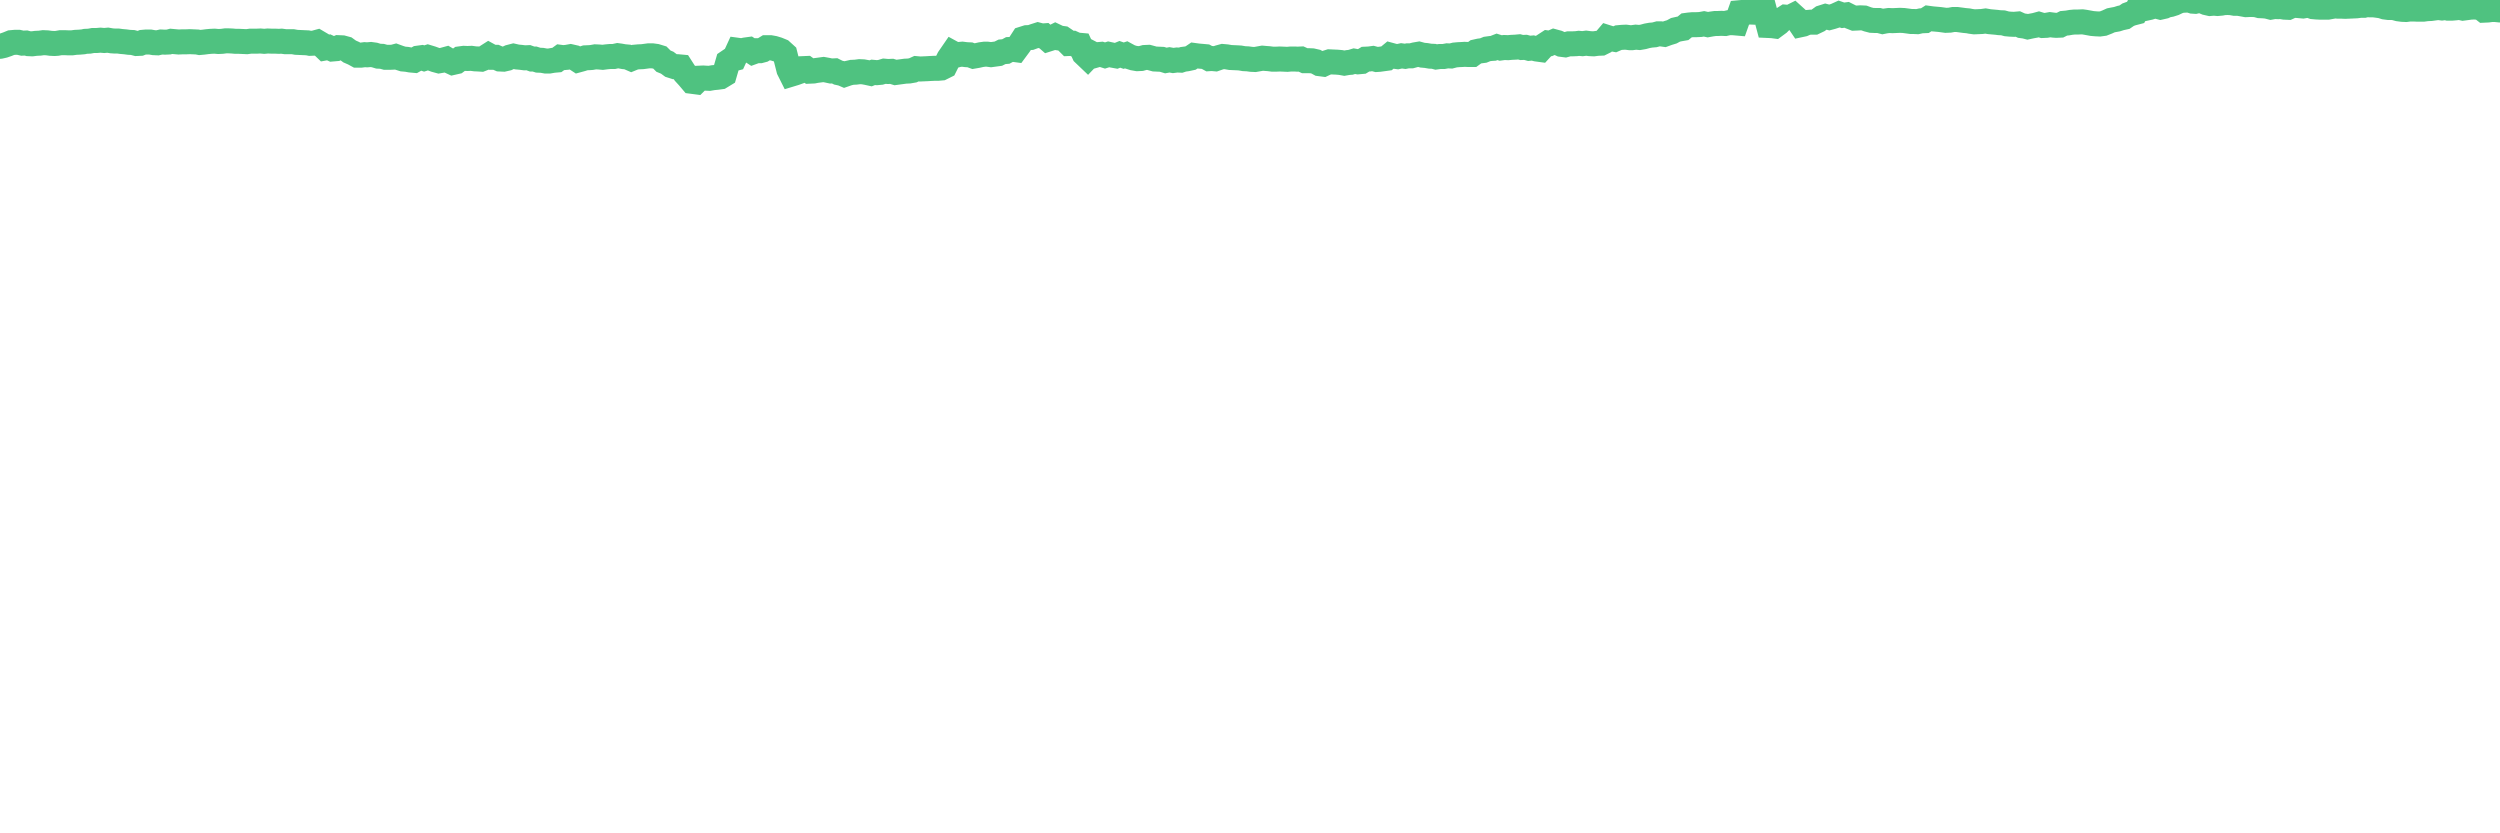 <?xml version="1.0"?><svg width="150px" height="50px" xmlns="http://www.w3.org/2000/svg" xmlns:xlink="http://www.w3.org/1999/xlink"> <polyline fill="none" stroke="#4fc280" stroke-width="1.5px" stroke-linecap="round" stroke-miterlimit="5" points="0.00,2.78 0.22,2.73 0.45,2.65 0.67,2.56 0.89,2.54 1.12,2.54 1.34,2.59 1.56,2.58 1.71,2.62 1.93,2.63 2.16,2.60 2.38,2.59 2.60,2.56 2.83,2.57 3.05,2.60 3.27,2.61 3.42,2.60 3.65,2.56 3.87,2.56 4.09,2.57 4.32,2.57 4.54,2.54 4.76,2.53 4.99,2.51 5.13,2.48 5.36,2.47 5.58,2.43 5.80,2.43 6.03,2.41 6.25,2.43 6.47,2.41 6.70,2.45 6.85,2.46 7.07,2.46 7.29,2.49 7.52,2.51 7.74,2.54 7.96,2.55 8.19,2.61 8.41,2.60 8.56,2.54 8.78,2.52 9.00,2.52 9.23,2.56 9.45,2.57 9.67,2.52 9.90,2.53 10.12,2.52 10.27,2.48 10.49,2.50 10.72,2.52 10.94,2.51 11.16,2.51 11.39,2.50 11.61,2.51 11.83,2.52 11.98,2.55 12.20,2.53 12.43,2.50 12.65,2.48 12.87,2.47 13.10,2.49 13.32,2.48 13.54,2.45 13.69,2.45 13.92,2.46 14.14,2.48 14.36,2.48 14.58,2.49 14.81,2.50 15.03,2.47 15.25,2.47 15.40,2.47 15.63,2.46 15.85,2.48 16.07,2.46 16.30,2.47 16.52,2.47 16.74,2.48 16.89,2.47 17.11,2.50 17.34,2.50 17.56,2.50 17.78,2.54 18.01,2.55 18.23,2.56 18.45,2.57 18.60,2.60 18.83,2.59 19.05,2.53 19.27,2.66 19.50,2.88 19.72,2.84 19.94,2.94 20.17,2.92 20.31,2.86 20.54,2.87 20.76,2.93 20.98,3.09 21.21,3.19 21.43,3.31 21.65,3.31 21.88,3.28 22.03,3.29 22.25,3.27 22.47,3.30 22.70,3.37 22.92,3.38 23.14,3.44 23.37,3.44 23.59,3.43 23.74,3.39 23.96,3.47 24.18,3.54 24.41,3.56 24.63,3.60 24.85,3.62 25.08,3.49 25.30,3.46 25.45,3.51 25.67,3.44 25.90,3.51 26.12,3.59 26.34,3.65 26.57,3.61 26.79,3.55 27.01,3.68 27.16,3.75 27.38,3.70 27.61,3.53 27.83,3.50 28.05,3.51 28.28,3.50 28.50,3.53 28.72,3.54 28.87,3.55 29.10,3.46 29.32,3.32 29.54,3.44 29.76,3.44 29.99,3.54 30.21,3.55 30.43,3.50 30.58,3.43 30.81,3.37 31.03,3.42 31.25,3.44 31.48,3.47 31.70,3.46 31.92,3.54 32.07,3.54 32.29,3.61 32.52,3.62 32.74,3.66 32.96,3.66 33.19,3.62 33.41,3.60 33.63,3.44 33.78,3.46 34.01,3.44 34.23,3.40 34.45,3.45 34.68,3.60 34.90,3.54 35.12,3.47 35.35,3.46 35.49,3.45 35.72,3.41 35.94,3.42 36.16,3.44 36.39,3.41 36.61,3.39 36.83,3.39 37.06,3.34 37.21,3.36 37.43,3.40 37.65,3.42 37.88,3.52 38.10,3.43 38.32,3.41 38.55,3.40 38.77,3.37 38.92,3.35 39.14,3.35 39.36,3.38 39.59,3.45 39.81,3.67 40.03,3.76 40.26,3.93 40.48,4.00 40.63,4.00 40.85,4.02 41.08,4.38 41.30,4.62 41.52,4.88 41.75,4.91 41.97,4.69 42.19,4.68 42.34,4.69 42.56,4.70 42.79,4.66 43.01,4.64 43.23,4.61 43.46,4.47 43.68,3.71 43.90,3.56 44.05,3.52 44.28,3.02 44.50,3.05 44.72,3.00 44.94,2.97 45.17,3.12 45.39,3.04 45.61,3.04 45.76,3.00 45.99,2.86 46.21,2.86 46.43,2.90 46.66,2.97 46.88,3.06 47.10,3.26 47.33,4.17 47.47,4.45 47.70,4.38 47.92,4.30 48.14,4.12 48.37,4.11 48.59,4.27 48.81,4.26 48.96,4.23 49.19,4.20 49.41,4.17 49.63,4.21 49.86,4.26 50.08,4.25 50.30,4.36 50.53,4.41 50.67,4.47 50.90,4.39 51.12,4.34 51.34,4.33 51.57,4.30 51.79,4.31 52.01,4.35 52.24,4.40 52.39,4.34 52.61,4.36 52.83,4.34 53.06,4.27 53.28,4.29 53.50,4.28 53.73,4.35 53.95,4.32 54.10,4.30 54.32,4.27 54.54,4.26 54.77,4.22 54.99,4.12 55.21,4.14 55.44,4.13 55.66,4.12 55.81,4.11 56.03,4.10 56.26,4.10 56.48,4.08 56.70,3.97 56.93,3.51 57.15,3.19 57.37,3.31 57.52,3.27 57.74,3.25 57.97,3.28 58.19,3.29 58.41,3.37 58.64,3.33 58.86,3.28 59.08,3.25 59.23,3.25 59.46,3.28 59.68,3.25 59.90,3.22 60.12,3.11 60.35,3.09 60.57,2.97 60.79,2.96 60.94,2.98 61.17,2.67 61.39,2.33 61.61,2.26 61.84,2.25 62.06,2.17 62.28,2.10 62.51,2.16 62.65,2.15 62.88,2.35 63.10,2.28 63.32,2.17 63.55,2.28 63.77,2.31 63.99,2.46 64.14,2.61 64.37,2.60 64.59,2.70 64.81,2.72 65.04,3.22 65.26,3.43 65.48,3.20 65.71,3.32 65.85,3.28 66.08,3.26 66.30,3.33 66.52,3.26 66.75,3.31 66.97,3.35 67.19,3.26 67.42,3.34 67.57,3.29 67.79,3.41 68.01,3.48 68.24,3.52 68.46,3.51 68.68,3.45 68.91,3.44 69.13,3.50 69.28,3.54 69.50,3.55 69.72,3.56 69.95,3.63 70.17,3.59 70.39,3.63 70.62,3.60 70.84,3.61 70.99,3.56 71.21,3.53 71.44,3.48 71.66,3.33 71.88,3.36 72.11,3.38 72.33,3.40 72.55,3.52 72.70,3.51 72.92,3.53 73.15,3.45 73.37,3.39 73.59,3.41 73.82,3.45 74.04,3.46 74.26,3.47 74.41,3.48 74.64,3.52 74.86,3.53 75.08,3.56 75.30,3.57 75.53,3.53 75.75,3.49 75.97,3.51 76.12,3.52 76.35,3.55 76.57,3.55 76.79,3.54 77.02,3.55 77.24,3.56 77.46,3.54 77.69,3.54 77.83,3.55 78.06,3.54 78.28,3.64 78.50,3.64 78.73,3.65 78.95,3.70 79.17,3.82 79.40,3.85 79.55,3.78 79.77,3.71 79.99,3.72 80.22,3.73 80.44,3.75 80.66,3.79 80.89,3.75 81.03,3.74 81.26,3.67 81.48,3.71 81.70,3.69 81.93,3.55 82.15,3.54 82.37,3.51 82.60,3.57 82.75,3.56 82.97,3.53 83.19,3.50 83.42,3.31 83.64,3.37 83.86,3.40 84.09,3.35 84.31,3.38 84.46,3.35 84.68,3.35 84.90,3.29 85.13,3.25 85.35,3.31 85.57,3.33 85.80,3.37 86.02,3.38 86.17,3.42 86.39,3.39 86.62,3.39 86.84,3.35 87.06,3.36 87.29,3.30 87.51,3.28 87.73,3.27 87.88,3.26 88.10,3.27 88.33,3.27 88.55,3.11 88.77,3.06 89.00,3.03 89.22,2.94 89.44,2.91 89.59,2.90 89.82,2.81 90.04,2.88 90.26,2.85 90.48,2.86 90.71,2.84 90.93,2.83 91.15,2.81 91.30,2.85 91.53,2.84 91.75,2.90 91.97,2.88 92.20,2.94 92.42,2.97 92.64,2.73 92.87,2.58 93.01,2.60 93.24,2.50 93.46,2.56 93.68,2.66 93.91,2.69 94.13,2.63 94.35,2.63 94.58,2.62 94.73,2.60 94.95,2.62 95.17,2.59 95.40,2.62 95.62,2.63 95.84,2.60 96.07,2.59 96.21,2.52 96.44,2.25 96.66,2.32 96.88,2.36 97.11,2.26 97.33,2.24 97.55,2.23 97.78,2.26 97.93,2.26 98.15,2.23 98.37,2.25 98.60,2.21 98.82,2.15 99.04,2.11 99.27,2.09 99.49,2.03 99.64,2.03 99.86,2.06 100.08,1.98 100.31,1.91 100.53,1.79 100.75,1.74 100.98,1.70 101.20,1.52 101.35,1.50 101.57,1.48 101.80,1.48 102.02,1.47 102.24,1.43 102.47,1.48 102.69,1.44 102.91,1.41 103.06,1.41 103.28,1.40 103.51,1.41 103.73,1.36 103.95,1.36 104.18,1.38 104.40,0.76 104.62,0.74 104.77,0.74 105.00,0.72 105.22,0.73 105.44,0.68 105.66,0.68 105.89,0.70 106.11,1.53 106.33,1.54 106.48,1.56 106.71,1.39 106.93,1.17 107.15,1.03 107.38,1.05 107.60,0.94 107.82,1.14 108.05,1.48 108.19,1.45 108.42,1.35 108.64,1.33 108.86,1.33 109.09,1.22 109.31,1.06 109.53,0.99 109.76,1.05 109.91,1.01 110.13,0.94 110.35,0.84 110.58,0.92 110.80,0.89 111.02,1.00 111.25,1.09 111.47,1.08 111.62,1.07 111.84,1.08 112.06,1.16 112.29,1.22 112.51,1.23 112.73,1.23 112.96,1.29 113.11,1.26 113.33,1.23 113.55,1.24 113.78,1.23 114.00,1.22 114.22,1.23 114.45,1.26 114.67,1.29 114.82,1.29 115.04,1.30 115.26,1.25 115.49,1.24 115.71,1.10 115.93,1.13 116.16,1.15 116.38,1.17 116.53,1.19 116.75,1.22 116.98,1.21 117.20,1.17 117.42,1.17 117.65,1.20 117.87,1.23 118.09,1.25 118.24,1.28 118.46,1.31 118.69,1.30 118.91,1.29 119.13,1.26 119.36,1.30 119.58,1.32 119.80,1.34 119.95,1.36 120.18,1.37 120.40,1.43 120.62,1.45 120.84,1.46 121.07,1.44 121.29,1.54 121.51,1.57 121.66,1.61 121.89,1.56 122.11,1.52 122.33,1.46 122.56,1.53 122.78,1.52 123.00,1.48 123.23,1.51 123.37,1.52 123.60,1.51 123.82,1.40 124.04,1.38 124.27,1.34 124.49,1.32 124.71,1.32 124.94,1.31 125.09,1.33 125.31,1.37 125.53,1.41 125.76,1.43 125.98,1.44 126.20,1.41 126.43,1.32 126.65,1.22 126.80,1.19 127.02,1.15 127.24,1.08 127.47,1.03 127.69,0.88 127.91,0.80 128.14,0.74 128.29,0.45 128.51,0.44 128.73,0.50 128.96,0.45 129.18,0.38 129.40,0.37 129.63,0.43 129.85,0.38 130.00,0.31 130.22,0.27 130.44,0.20 130.67,0.09 130.89,0.02 131.11,0.01 131.34,0.00 131.56,0.07 131.71,0.08 131.93,0.03 132.16,0.07 132.38,0.16 132.60,0.21 132.83,0.19 133.05,0.21 133.27,0.19 133.42,0.16 133.64,0.15 133.87,0.16 134.09,0.20 134.31,0.20 134.54,0.24 134.76,0.28 134.98,0.27 135.13,0.27 135.36,0.28 135.58,0.34 135.80,0.35 136.02,0.37 136.25,0.43 136.47,0.39 136.69,0.40 136.84,0.39 137.07,0.43 137.29,0.44 137.51,0.34 137.74,0.32 137.96,0.34 138.18,0.36 138.41,0.32 138.55,0.32 138.78,0.40 139.00,0.42 139.22,0.43 139.45,0.43 139.67,0.43 139.89,0.39 140.12,0.35 140.27,0.37 140.49,0.37 140.71,0.38 140.94,0.37 141.16,0.36 141.38,0.35 141.61,0.32 141.83,0.32 141.98,0.28 142.20,0.29 142.42,0.29 142.65,0.32 142.87,0.35 143.09,0.42 143.32,0.45 143.54,0.45 143.69,0.47 143.91,0.53 144.14,0.56 144.36,0.57 144.58,0.54 144.81,0.54 145.03,0.55 145.18,0.55 145.40,0.55 145.62,0.52 145.85,0.51 146.07,0.48 146.29,0.45 146.52,0.48 146.74,0.45 146.89,0.49 147.11,0.49 147.34,0.47 147.56,0.44 147.78,0.49 148.01,0.46 148.23,0.43 148.45,0.42 148.60,0.43 148.82,0.43 149.05,0.61 149.27,0.60 149.49,0.57 149.72,0.57 150.00,0.60 "/></svg>
